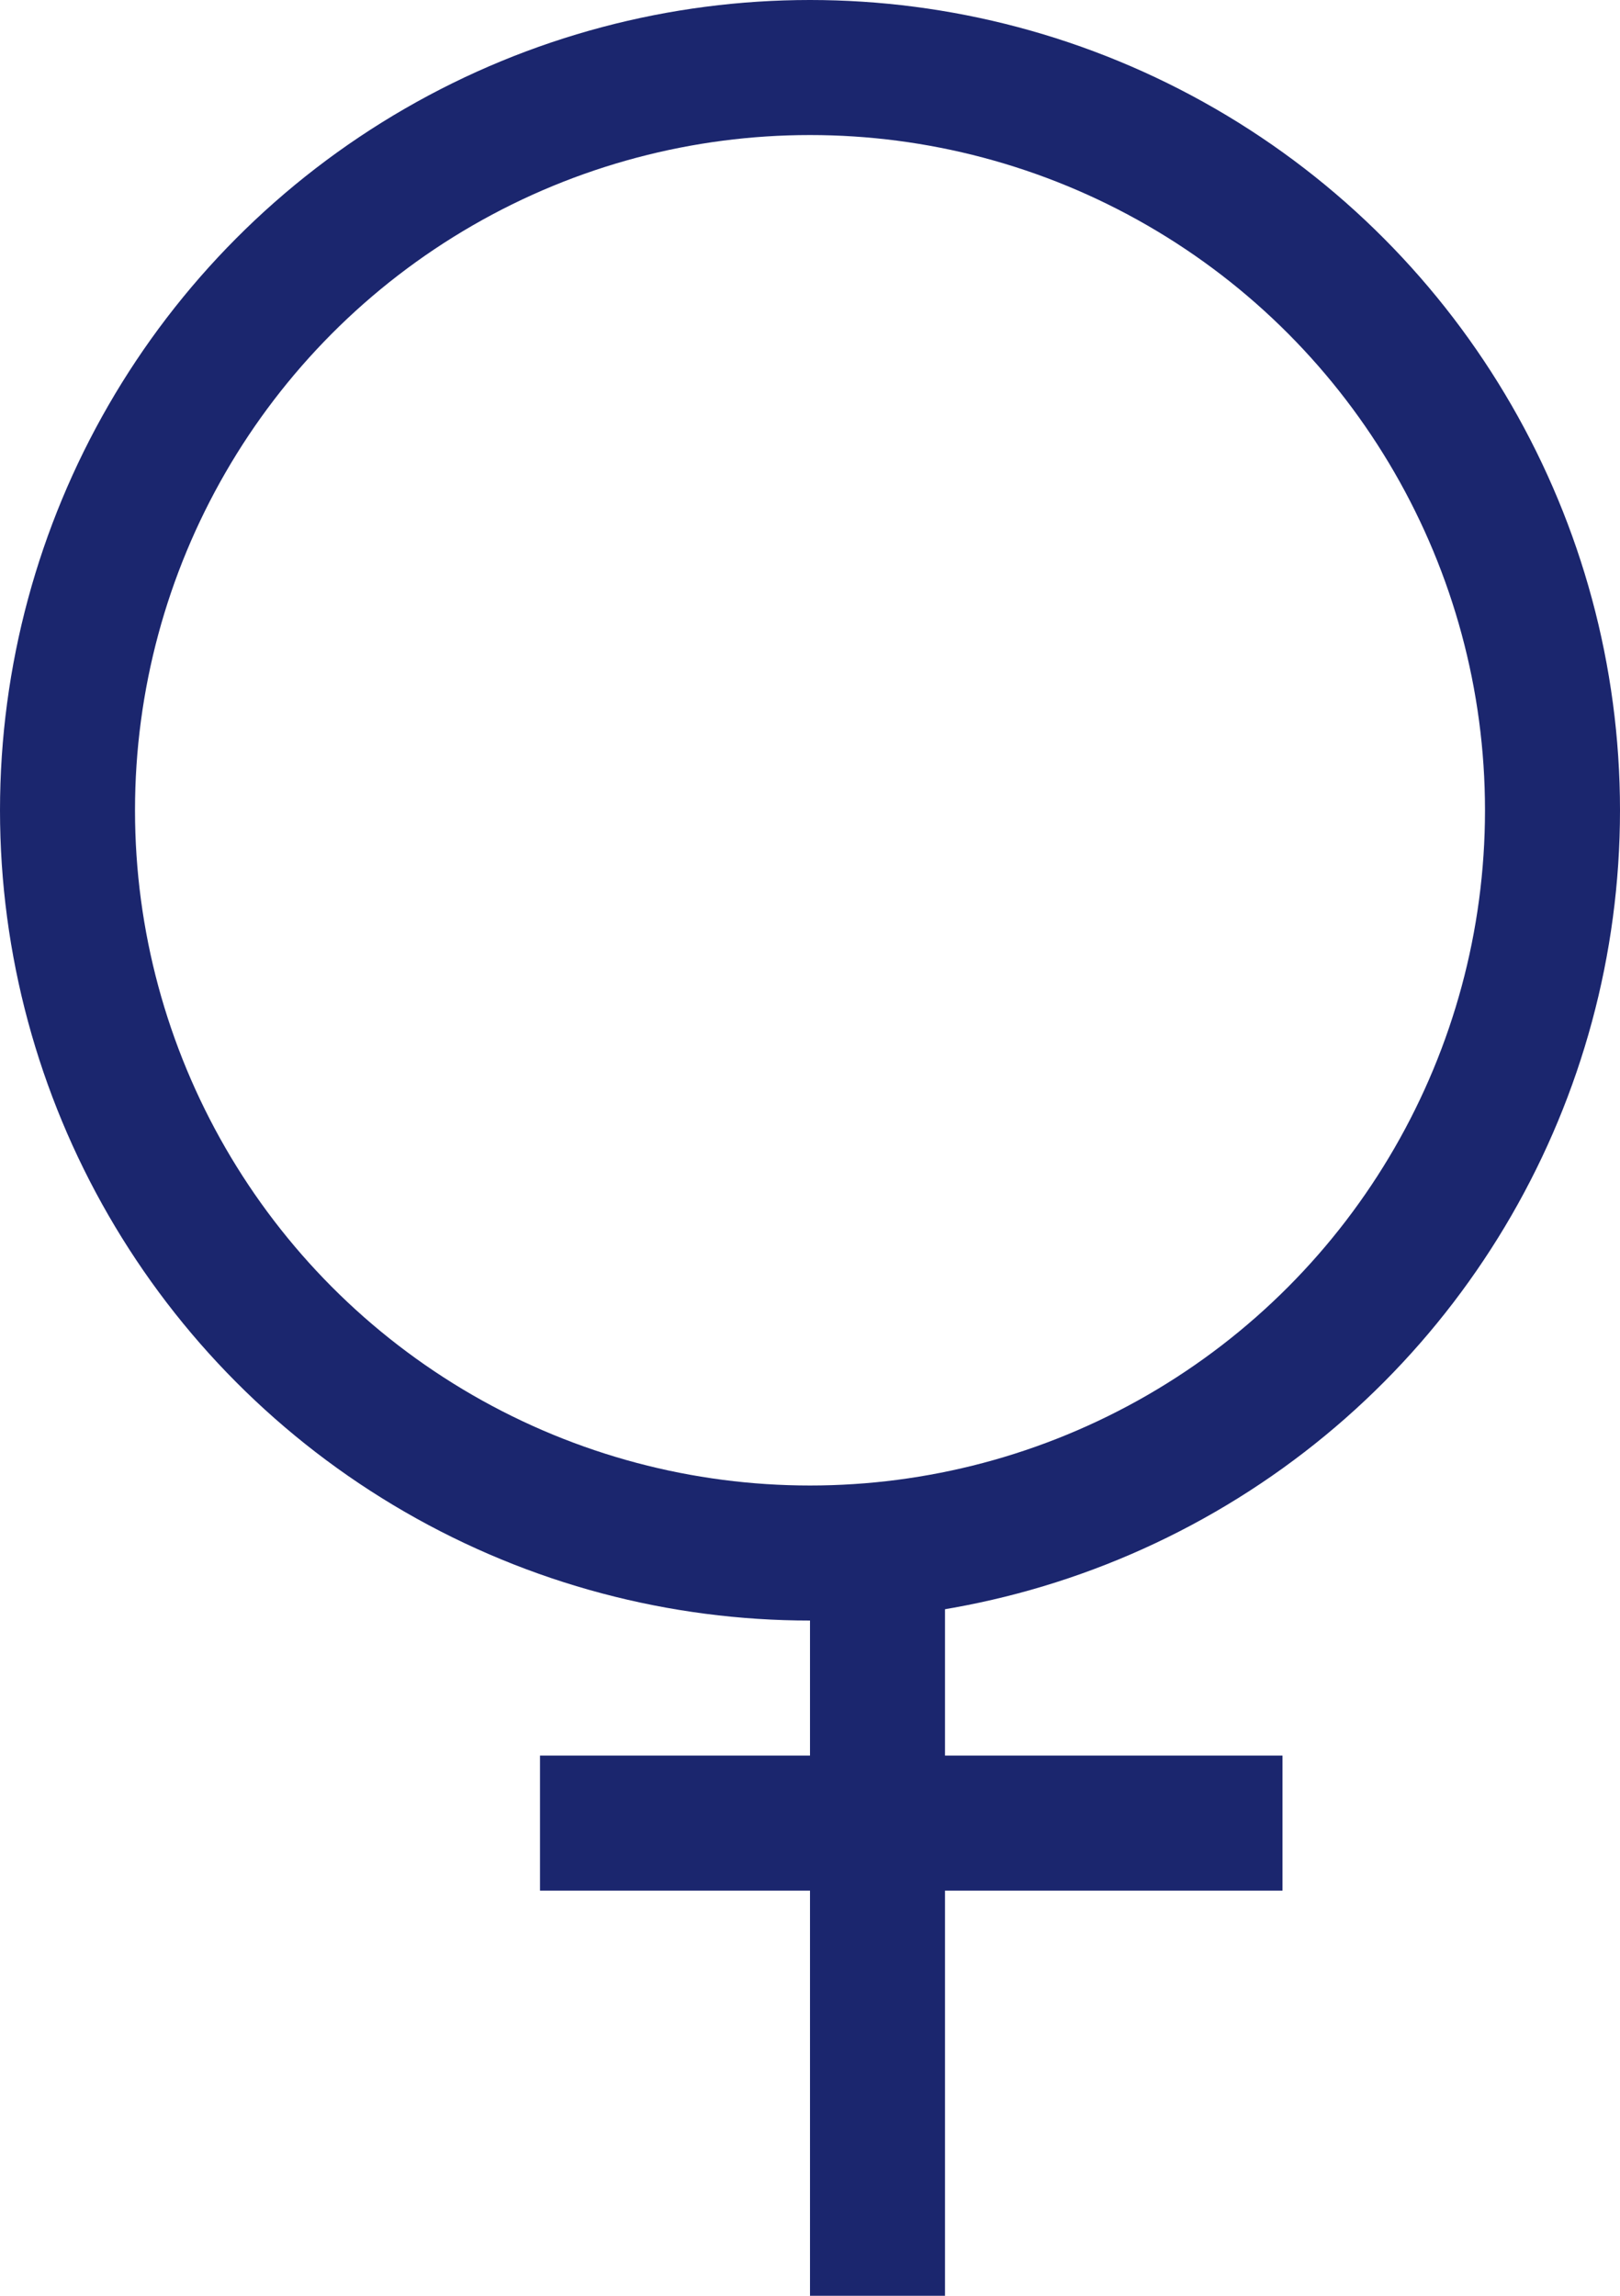 <svg width="24" height="34" viewBox="0 0 24 34" fill="none" xmlns="http://www.w3.org/2000/svg">
<g id="Group 20384">
<circle id="Ellipse 1709" cx="12" cy="12" r="11" stroke="#1B266E" stroke-width="2"/>
<path id="Vector 230" d="M13 23V34" stroke="#1B266E" stroke-width="2"/>
<path id="Vector 231" d="M8 27H19" stroke="#1B266E" stroke-width="2"/>
</g>
</svg>
